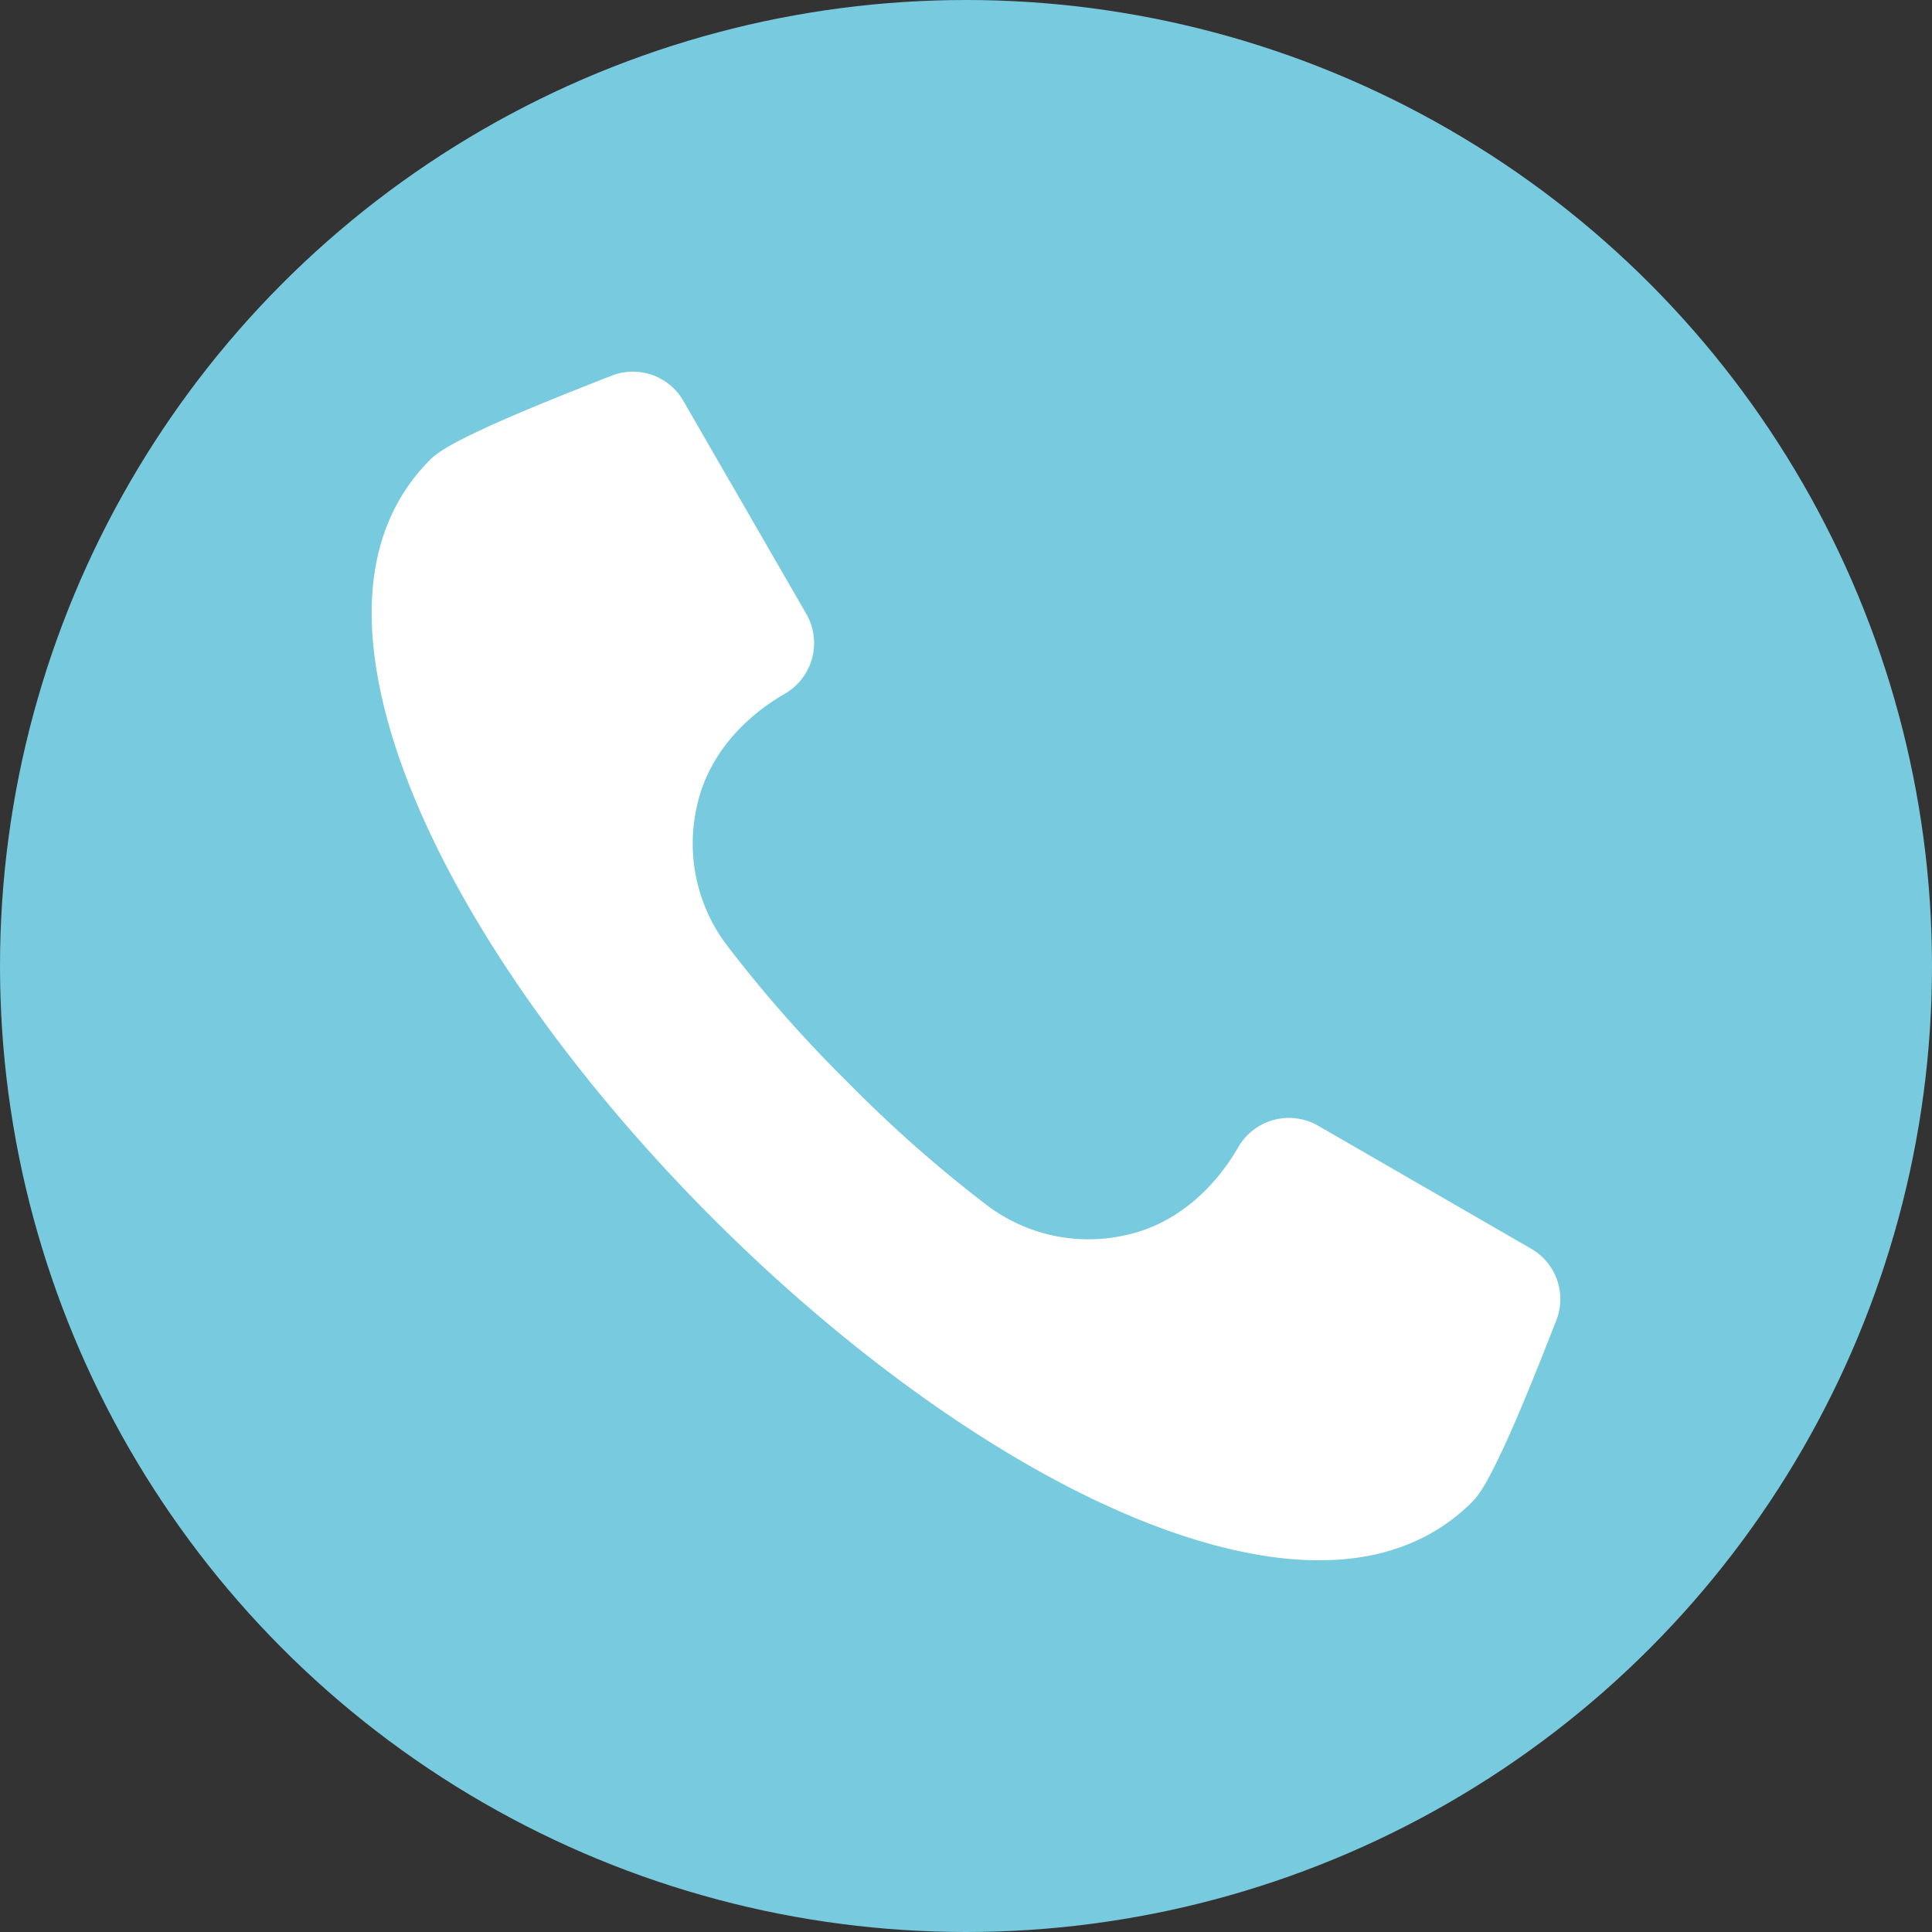 <svg xmlns="http://www.w3.org/2000/svg" xmlns:xlink="http://www.w3.org/1999/xlink" xmlns:svgjs="http://svgjs.dev/svgjs" id="Layer_1" height="300" viewBox="0 0 512 512" width="300" data-name="Layer 1"><rect x="0" y="0" width="512" height="512" fill="#333333" stroke="none"/><g width="100%" height="100%" transform="matrix(1,0,0,1,0,0)"><circle cx="256" cy="256" fill="#78cade" r="256" fill-opacity="1" data-original-color="#2196f3ff" stroke="none" stroke-opacity="1"></circle><path d="m412.424 349.946-.273.688c-2.577 6.578-5.166 13.149-7.88 19.677-2.331 5.61-4.743 11.241-7.408 16.7-1.593 3.26-4.116 8.409-6.676 10.969a51.473 51.473 0 0 1 -8.588 6.928c-17.86 11.431-40.186 9.82-59.813 4.557-84.306-22.585-196.673-134.952-219.26-219.257-5.26-19.633-6.868-41.965 4.574-59.825a50.861 50.861 0 0 1 6.914-8.577c2.557-2.56 7.712-5.082 10.969-6.675 5.465-2.665 11.1-5.077 16.71-7.408 6.525-2.7 13.1-5.3 19.673-7.88l.685-.264a15.416 15.416 0 0 1 19.044 6.655l32.593 56.466a15.517 15.517 0 0 1 -5.66 21.128c-11.529 6.661-20.727 17.023-23.444 30.311a44.606 44.606 0 0 0 8.22 36.581 347.09 347.09 0 0 0 32.12 36.355 347.2 347.2 0 0 0 36.363 32.125 44.586 44.586 0 0 0 36.584 8.221c13.276-2.714 23.65-11.918 30.306-23.447a15.508 15.508 0 0 1 21.122-5.66l56.46 32.6a15.413 15.413 0 0 1 6.665 19.032z" fill="#ffffff" fill-rule="evenodd" fill-opacity="1" data-original-color="#ffffffff" stroke="none" stroke-opacity="1"></path></g></svg>